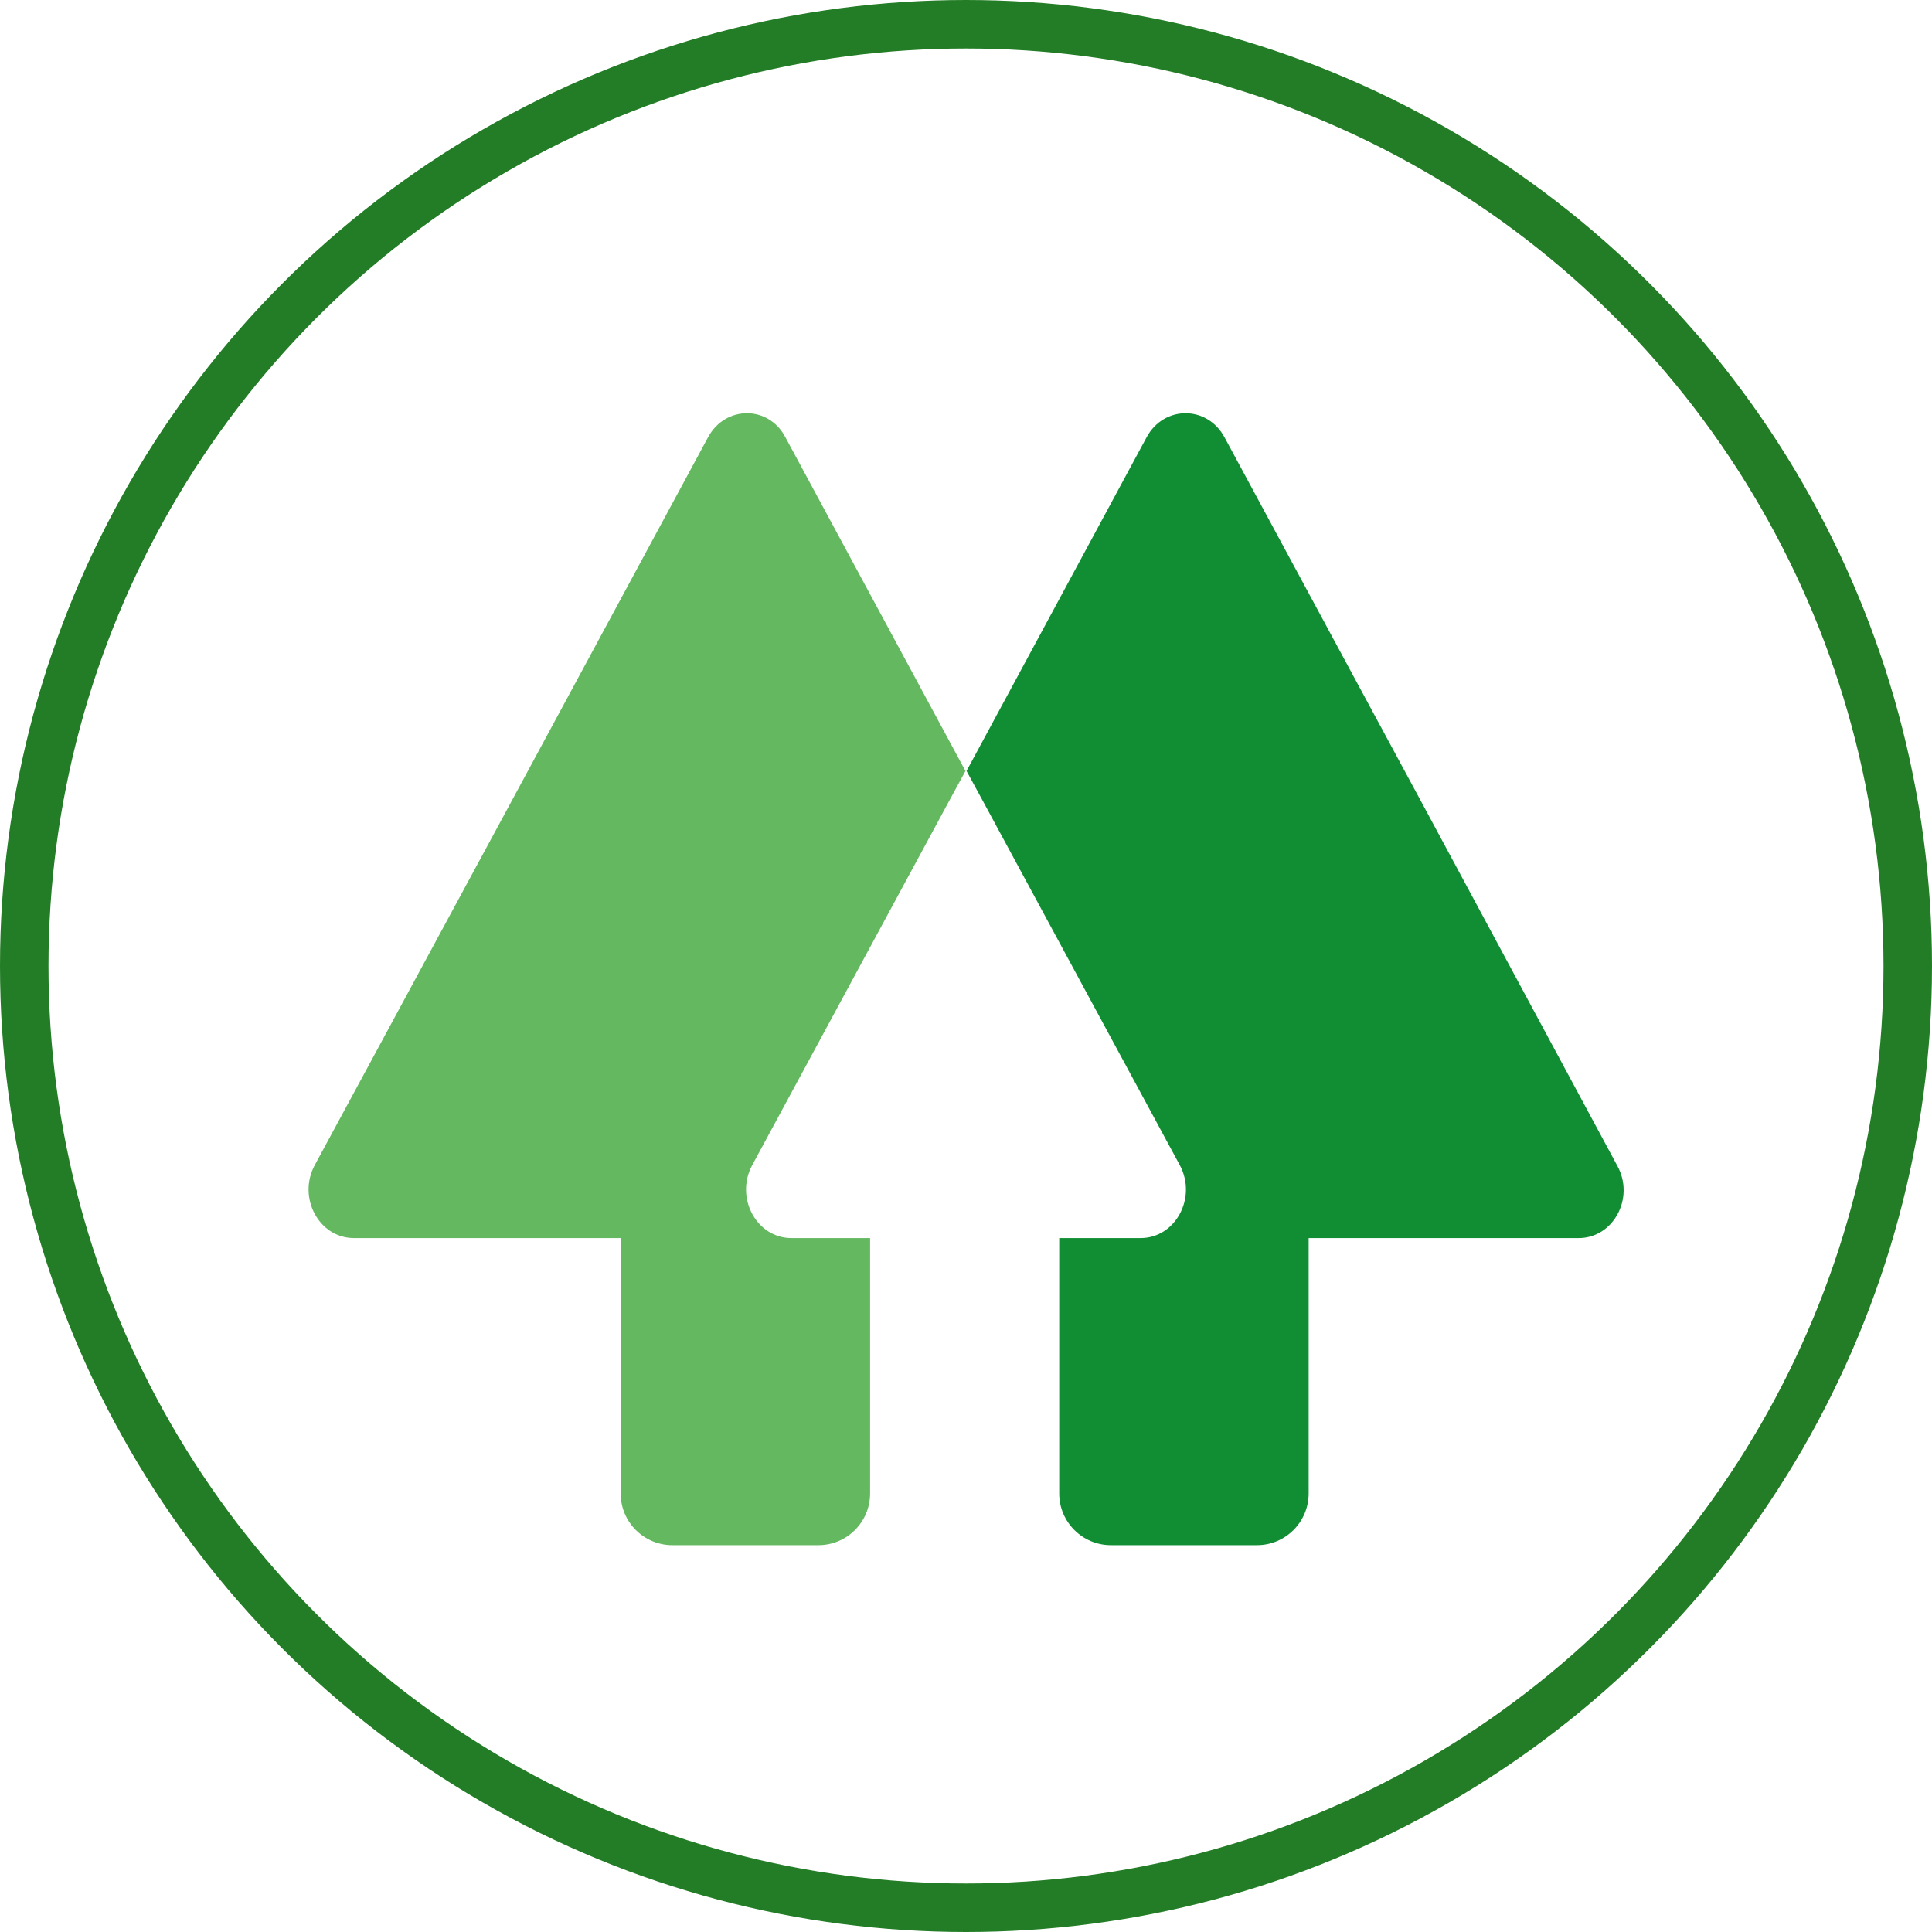 <?xml version="1.0" encoding="UTF-8"?><svg xmlns="http://www.w3.org/2000/svg" xmlns:xlink="http://www.w3.org/1999/xlink" height="358.6" preserveAspectRatio="xMidYMid meet" version="1.0" viewBox="10.8 12.2 358.6 358.6" width="358.6" zoomAndPan="magnify"><circle cx="190.1" cy="191.5" fill="none" r="174.8" stroke="#237d26" stroke-miterlimit="10" stroke-width="9"/><g><g id="change1_1"><path d="M142.2,93.4L105.7,161l-36.5,67.5c-3.2,6,0.8,13.5,7.3,13.5H126v47.4c0,5.3,4.3,9.6,9.6,9.6h27.1 c5.3,0,9.6-4.3,9.6-9.6v-47.4h-14.6c-6.5,0-10.5-7.5-7.3-13.5l36.5-67.5l3.1-5.7l-33.4-61.9C153.5,87.4,145.4,87.4,142.2,93.4z" fill="#64b860"/></g><g id="change2_1"><path d="M311,228.6L274.6,161l-36.5-67.6c-3.2-6-11.3-6-14.5,0l-33.4,61.9l3.1,5.7l36.5,67.5c3.2,6-0.8,13.5-7.3,13.5 h-15.1v47.4c0,5.3,4.3,9.6,9.6,9.6h27.1c5.3,0,9.6-4.3,9.6-9.6v-47.4h50C310.2,242.1,314.3,234.6,311,228.6z" fill="#118e34"/></g></g></svg>